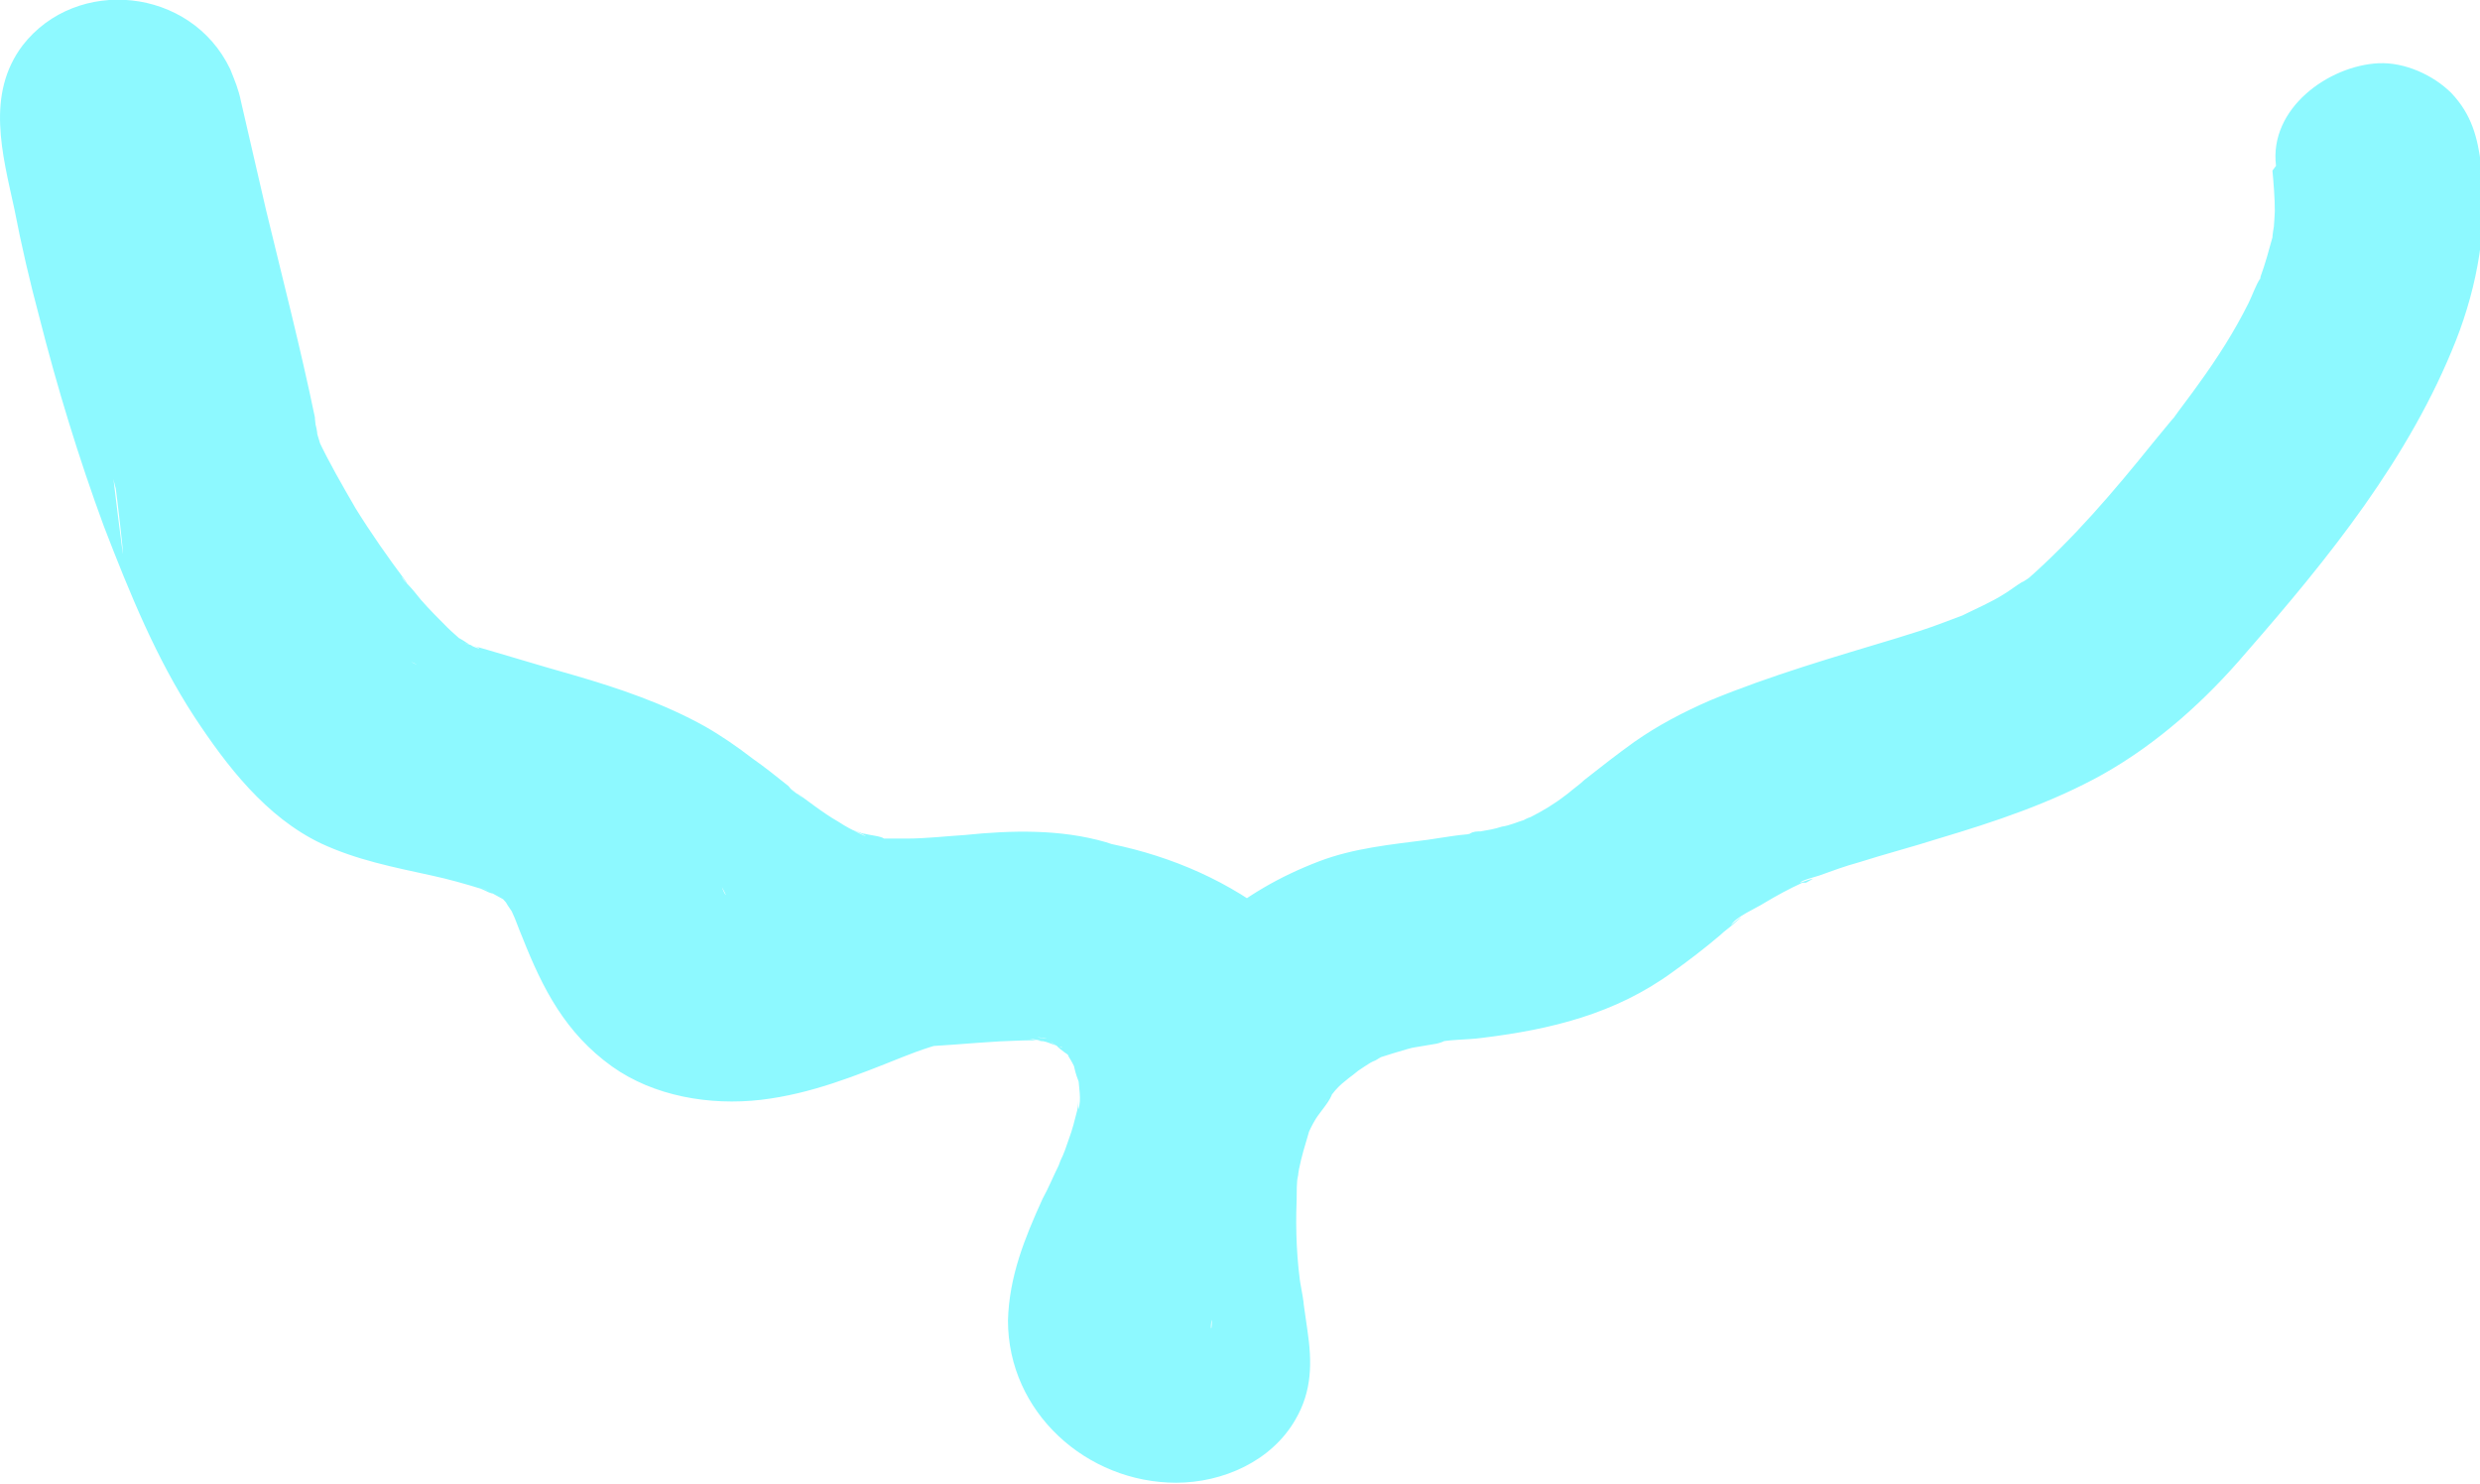 <?xml version="1.0" encoding="UTF-8"?>
<svg id="_レイヤー_1" data-name="レイヤー_1" xmlns="http://www.w3.org/2000/svg" version="1.1" viewBox="0 0 207.9 124.4">
  <!-- Generator: Adobe Illustrator 29.2.1, SVG Export Plug-In . SVG Version: 2.1.0 Build 116)  -->
  <defs>
    <style>
      .st0 {
        fill: #8df9ff;
      }
    </style>
  </defs>
  <path class="st0" d="M190.5,14.3c.1,1.1.2,2.3.2,3.4,0,.4-.2,2.5,0,1.1.2-1.4-.2.7-.2,1.1-.3,1.1-.6,2.2-1,3.3,0,.3-.2.5-.3.8-.3.9.3-.7.3-.7-.4.6-.7,1.5-1,2.1-1.2,2.4-2.6,4.6-4.2,6.8-.7,1-1.5,2-2.2,3-1,1.3.8-1-.2.2-.5.6-.9,1.1-1.4,1.7-3.3,4.1-6.7,8.1-10.7,11.6-.7.6.5-.4.5-.4,0,0-.7.5-.8.5-.5.3-1,.7-1.5,1-1.1.7-2.3,1.2-3.5,1.8-.8.4.8-.3.8-.3-.3,0-.5.2-.8.3-.5.2-1.1.4-1.6.6-1.3.5-2.6.9-3.9,1.3-5.3,1.6-10.5,3.1-15.6,5.2-2.3,1-4.4,2.1-6.4,3.5-1.4,1-2.8,2.1-4.2,3.2-.4.4-.9.7-1.3,1.1-.7.6.6-.5.6-.5-.3.2-.6.5-.9.7-.9.7-1.9,1.3-2.9,1.8-.3.1-.5.2-.8.4-1,.6,1.6-.5.4-.2-.7.2-1.3.5-2,.6-.6.2-1.2.3-1.8.4-.3,0-.6,0-.9.2-1,.2.7,0,.8,0-1.4,0-2.9.3-4.3.5-3.1.4-6.2.7-9.1,1.8-3.4,1.3-6.1,2.9-8.9,5.2-4.6,3.8-8,9.5-9.4,15.2-.9,3.7-1.2,7.6-1,11.5.1,2,.4,4,.6,6,.1,1.1.3,2.1.5,3.2,0,.3.1.7.2,1,0,.2,0,.5.1.7.2,1.3.2.4,0-2.7l2.2-3.8c.7-.7,1.6-1,2.4-1.4-1.2.5,1-.1,1.1-.1-1.5.2,1.2,0,1,.2,0,0-1.9-.6-.2,0,.6.2,1.1.5,1.5,1.2,0,.2,1.1,2.5.8,1.4-.3-1,0,1.9.1.3,0,2.1-.2,1.1,0,.5.2-.5.3-1,.5-1.5.4-1.1-.7,1.4-.1.3.2-.4.4-.8.5-1.2,1-2.2,2-4.5,2.9-6.8,2.8-7.3,3.2-16.1-1.6-22.7-2.8-3.9-6.5-6.7-11.1-8.1-3.8-1.1-7.9-1-11.8-.6-1.6.1-3.3.3-4.9.3-.8,0-1.6,0-2.4,0-1.6,0,.4,0,.5,0-.2-.2-1.3-.3-1.6-.4-.3,0-.8-.3-1-.3.2,0,1.9.9.6.3-.6-.3-1.2-.6-1.8-1-1.4-.8-2.6-1.8-3.9-2.7.1,0,1.6,1.3.5.4-.3-.2-.6-.4-.8-.7-1-.8-2-1.6-3-2.3-1.3-1-2.6-1.9-4-2.7-3.4-1.9-7.2-3.2-11-4.3-3.2-.9-6.4-1.9-9.6-2.8,2.4.6,1.8.8.8.2-.3-.2-.6-.4-1-.6-.8-.5,1.7,1.4,1,.8-.2-.1-.3-.3-.5-.4-.4-.4-.9-.8-1.3-1.2-.7-.7-1.5-1.5-2.2-2.3-.4-.5-.8-1-1.2-1.4-.2-.2-.4-.4-.5-.7-.9-1.1,1,1.4.4.5-1.5-2-2.9-4-4.2-6.1-1.1-1.9-2.2-3.8-3.1-5.7-.7-1.5.8,2.2.2.5-.1-.3-.2-.7-.3-1,0-.1-.1-.8-.2-.9v.9c.3,1.7.3,1.3,0-1.3,0,0,0,0,0-.1-1.2-5.8-2.7-11.6-4.1-17.4l-2.1-9.1c-.2-1-.5-1.7-.9-2.7C16-1.1,6.4-2,1.9,3.8-1.2,7.9.2,12.9,1.2,17.5c.6,3.1,1.3,6.1,2.1,9.1,1.5,5.9,3.3,11.8,5.4,17.5,2.2,5.7,4.4,11.1,7.6,16,2.7,4.1,6,8.4,10.6,10.6,3,1.4,6.1,2,9.3,2.7,1.4.3,2.8.7,4.1,1.1.3.1.9.5,1.2.4-.2,0-1.9-.9-.7-.3.6.4,1.3.7,1.9,1.1.9.6-1.3-1.2-.6-.4.2.2.4.5.7.7.7.7-.8-1.6-.5-.6.1.3.4.7.6,1,.1.2.3.7.4.9,0,0-.8-2.1-.3-.7.3.7.5,1.3.8,2,1.7,4.3,3.6,8,7.5,10.8,3.5,2.5,8.2,3.3,12.5,2.8,4.2-.5,7.9-2,11.9-3.6,1.5-.6,3-1.1,4.5-1.4.5-.1,1.8,0,2.2-.4-.7.5-1.7.2-.6.1.6,0,1.1,0,1.7-.1.7,0,1.5,0,2.2,0,.3,0,2,.3,2.2.2-.3.2-1.9-.3-.6,0,.4,0,.7.1,1.1.2.9.2,1.8.4,2.7.7.7.2,1.4.5,2.1.7,1.4.5-.4-.1-.5-.2.3.2.7.3,1,.5,1.4.7,2.8,1.6,4.1,2.5,1.7,1.3,4.7,1.4,6.6.9,1.9-.5,4.2-2.1,5.1-4,1.1-2,1.6-4.4.9-6.6-.7-2.2-2.1-3.7-4-5.1-8.3-6.3-19.6-7.8-29.6-5.9-4.7.9-8.9,3.4-13.5,4.6h-.6c-1,.3-.8.3.5.1-.2.2-1.5,0-1.8,0h-.6c-1,0-.8,0,.6,0h-.6c-.9-.4-.7-.3.5.2,0,0-1-.5-.9-.5l1,.8c-.2-.2-.5-.4-.7-.7l.8,1c-.2-.2-.3-.5-.5-.8-.3-.5-.5-1.1-.8-1.6,1.1,1.9.5,1.2.3.5-.1-.4-.3-.7-.4-1.1-.5-1.4-1.1-2.9-1.8-4.3-1.1-2.2-2.6-4.3-4.5-5.9-4-3.4-8.8-5-13.8-6.1-1.9-.4-3.7-.9-5.6-1.3-.8-.2-1.1-.9,1.2.5-.2-.1-.5-.2-.7-.4-.3-.1-.5-.3-.7-.4-1.6-1,1.5,1.4.5.4-.9-.9-1.7-1.7-2.6-2.7-1-1.1,1.3,1.8.4.6-.1-.2-.3-.4-.4-.6-.5-.8-1.1-1.6-1.5-2.4-.8-1.4-1.6-2.8-2.3-4.3-.4-.8-.8-1.7-1.2-2.6-.2-.4-.4-.9-.6-1.3-.7-1.5.7,1.8,0,.2-1.6-3.9-3-7.9-4.2-12s-2.3-8-3.2-12.1c-.4-1.9-.9-3.8-1.2-5.7-.2-1-.4-2-.6-3,0-.4-.1-.8-.2-1.2-.6-3.6-2.3-.7-5.2,8.5C5,10.2,2.1,8.5,2.9,11.8c.6,3.3,1.5,6.6,2.3,9.8,1.2,4.9,2.3,9.9,3.5,14.8.2,1.1.4,2.2.8,3.2.2.5,1.9,16.3-.3-2,0,.3.2,1.7.3,2.5.1.5.2.9.4,1.4.6,1.8,1.4,3.6,2.2,5.3,3.1,6.3,7.5,12.4,12.3,17.5,2.6,2.7,5.5,5,9,6.3,4.2,1.6,8.6,2.4,12.8,3.7.6.2,1.1.4,1.7.6l.6.2c.9.4.7.3-.4-.2.8,0,2.3,1.2,3,1.6.8.5,1.5,1,2.2,1.5.4.3.9.8,1.3,1-1-.8-1.2-.9-.5-.4.3.2.6.4.8.7,4.1,3.2,8.2,6.3,13.4,7.7,5.2,1.4,10.3.6,15.5.3.3,0,3.5-.2,3.6,0l-1.1-.2c.4,0,.8.1,1.2.2.2,0,1.6.6,1.6.5-.2.2-1.8-1-.6-.2l.4.3c.8.5.6.4-.5-.5.1.3.8.8,1.1,1,.6.7.4.5-.4-.6.2.3.4.5.5.8.2.3.4.7.6,1.1.5,1-.7-2.1-.2-.5.1.5.2.9.4,1.4.5,1.7,0-2.2,0-.4,0,.8.3,2,0,2.8v-1.1c0,.4,0,.8-.1,1.2-.2.8-.4,1.6-.7,2.4-.2.6-.4,1.2-.7,1.8-.8,2.1.8-1.7-.1.3-.5,1-.9,2-1.4,2.9-1.5,3.3-2.8,6.5-2.9,10.2,0,7.7,6.6,13.6,14.1,13.6,3.9,0,8-1.8,10-5.3,1.4-2.4,1.4-4.8,1-7.5-.1-.7-.2-1.4-.3-2.1,0-.4-.6-3.5-.2-1.2-.4-2.5-.5-5.1-.4-7.6,0-.6,0-1.5.1-2.1v.9c0-.5,0-.9.1-1.4.2-1,.5-2,.8-3,.5-1.7-.9,1.8-.1.2.2-.5.4-.9.7-1.4.3-.5,1.3-1.6,1.4-2.2l-.7.9c.2-.3.4-.5.7-.8.3-.4.7-.8,1.1-1.1.2-.2,1.1-.8,1.2-1-1.1.8-1.2.9-.5.4.3-.2.6-.4.9-.6.3-.2.6-.4.9-.5l.5-.3c.8-.4.7-.3-.6.2,0,0,3.1-1,3.4-1,.6-.1,1.2-.2,1.8-.3.5-.1,1.4-.5-.4,0,1.3-.4,2.9-.3,4.3-.5,5.7-.7,11.1-2,15.9-5.5,1.4-1,2.7-2,4-3.1.4-.4.9-.7,1.3-1.1,1.2-1-.4.2-.4.3.3-.7,2.2-1.5,2.8-1.9,1-.6,2.1-1.2,3.2-1.7h.3c.9-.5.7-.4-.5,0,.1-.2,1.3-.5,1.6-.6,1.1-.4,2.2-.8,3.3-1.1,2.2-.7,4.5-1.3,6.7-2,4.7-1.4,9.5-3,13.8-5.4,4.6-2.6,8.6-6.2,12-10.2,6.9-7.9,13.7-16.3,17.6-26.2,1.8-4.6,2.7-9.7,2.1-14.6-.3-2.4-.8-4.3-2.5-6.1-1.5-1.5-3.9-2.6-6.1-2.5-4.2.2-9.2,3.8-8.6,8.6h0Z"/>
</svg>